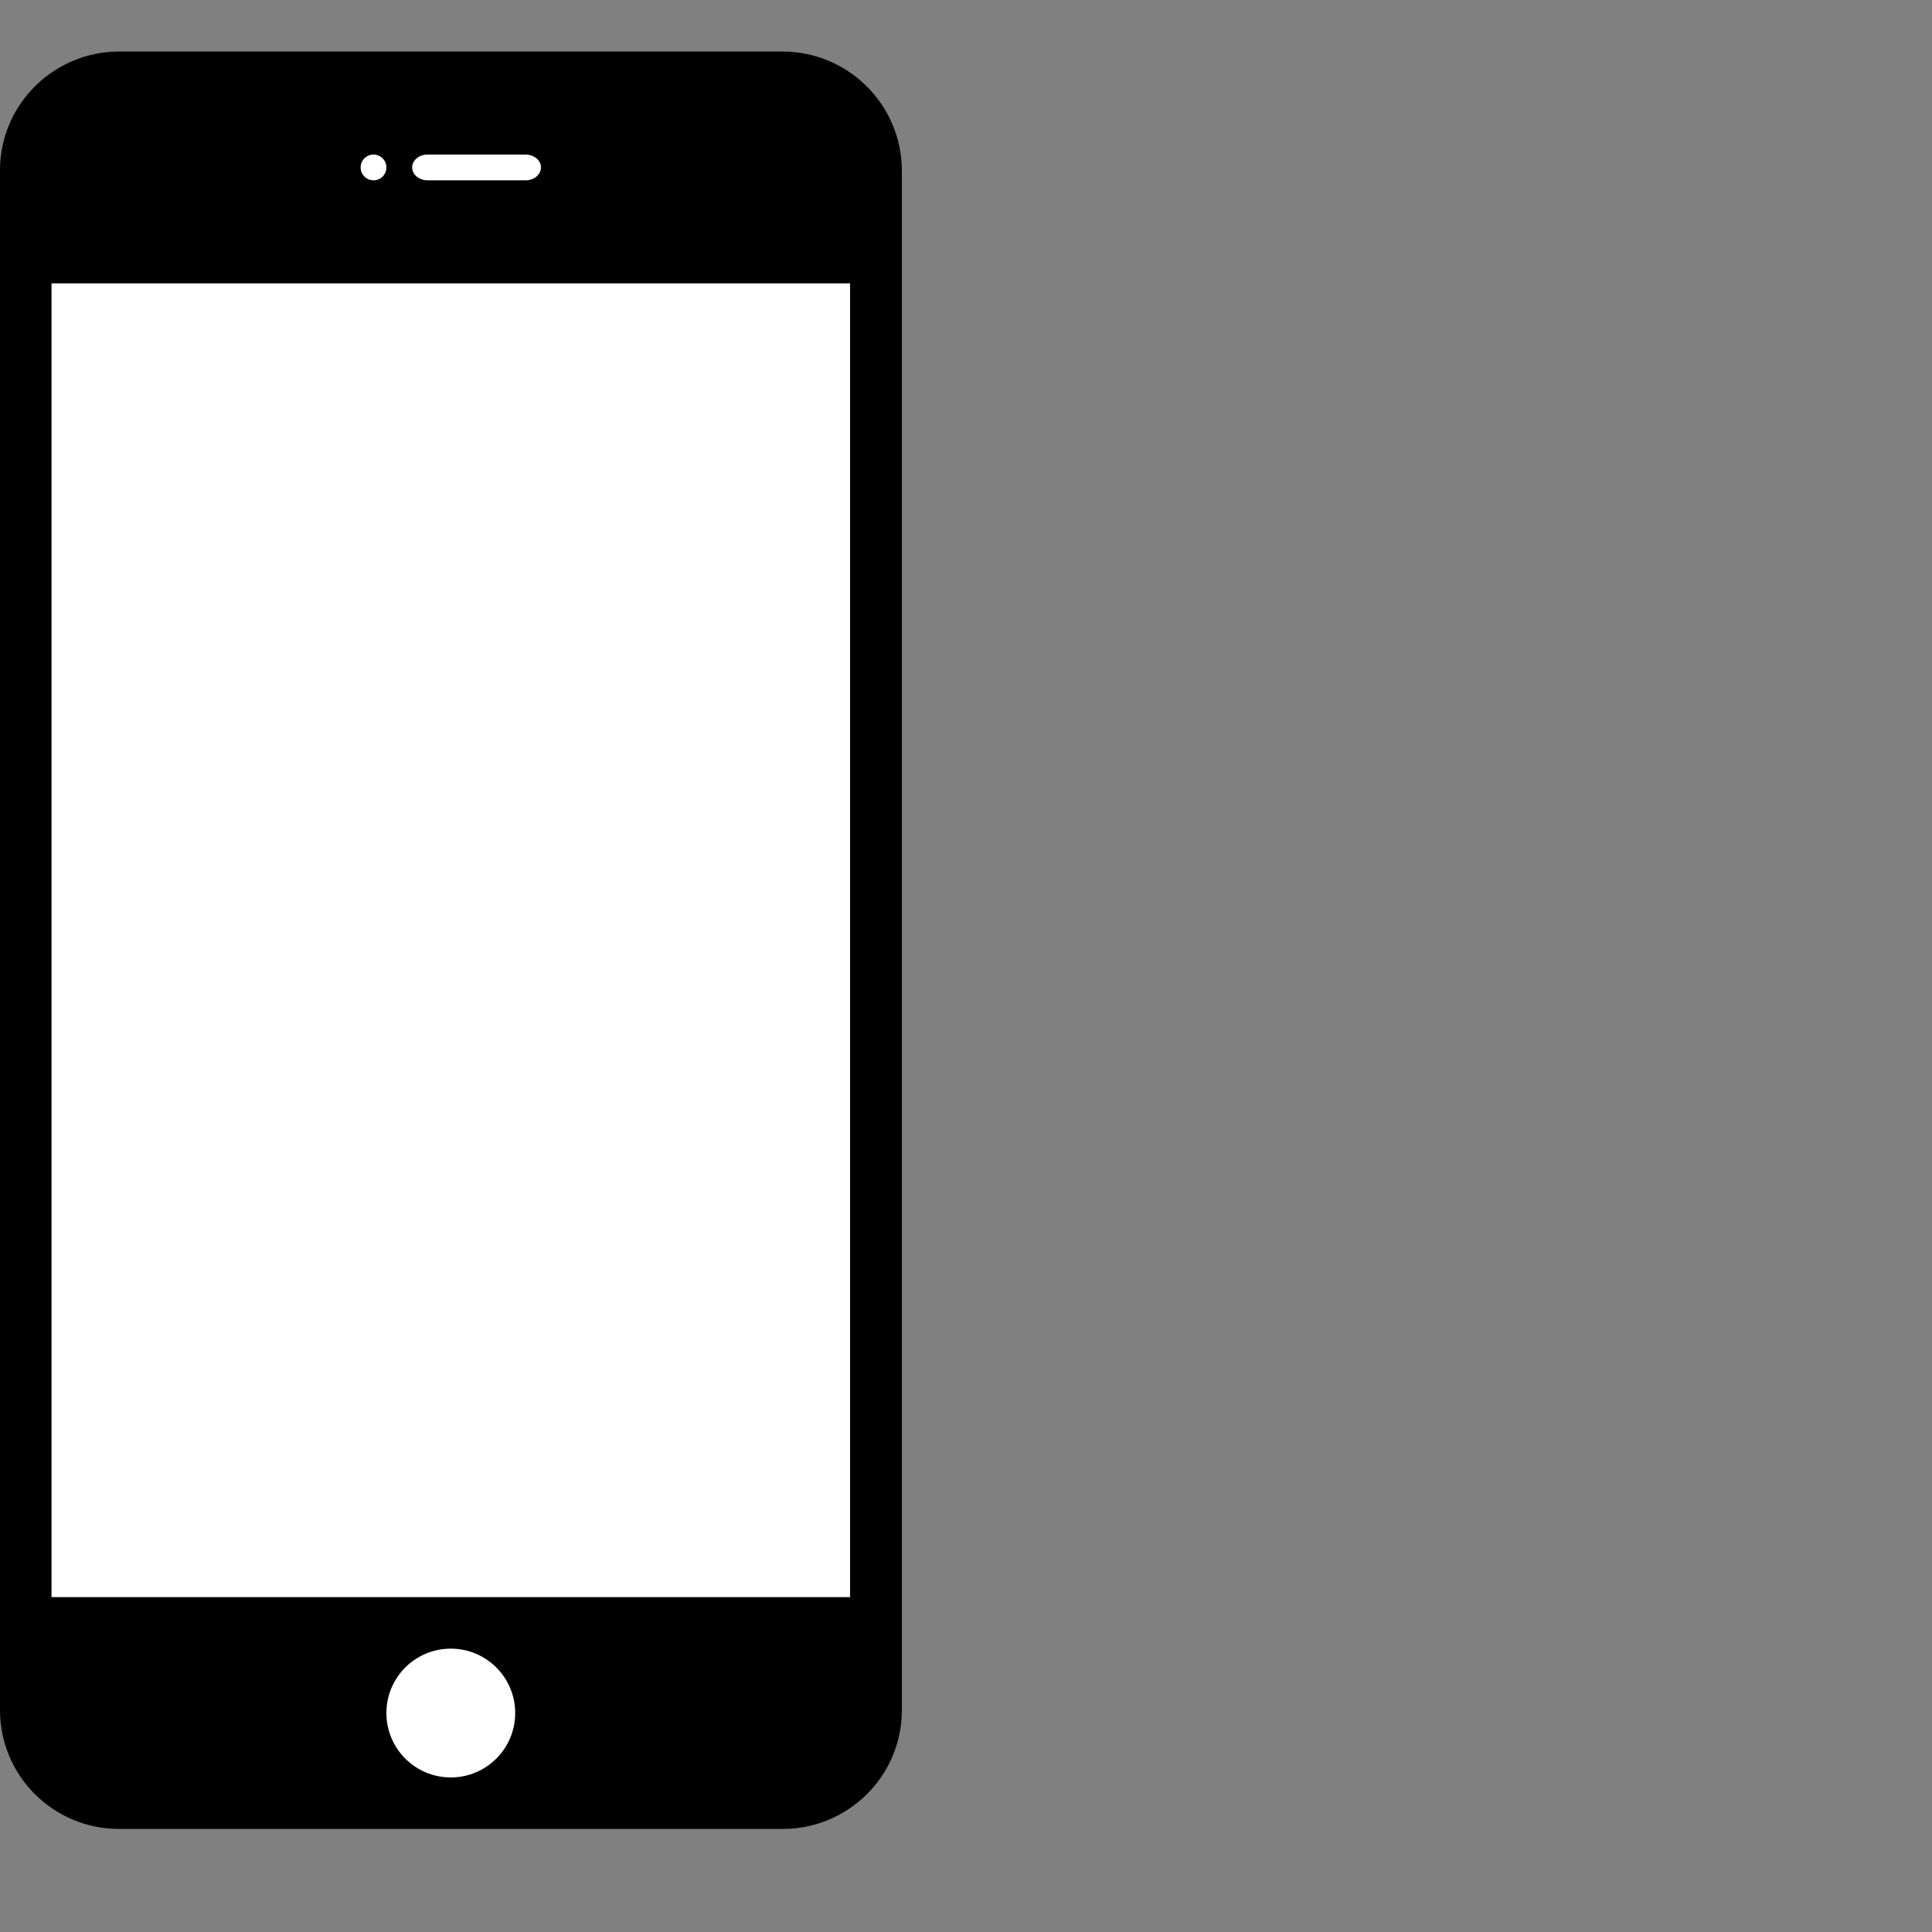 <?xml version="1.0" encoding="utf-8"?>
<!-- Generator: Adobe Illustrator 16.0.0, SVG Export Plug-In . SVG Version: 6.00 Build 0)  -->
<!DOCTYPE svg PUBLIC "-//W3C//DTD SVG 1.1//EN" "http://www.w3.org/Graphics/SVG/1.1/DTD/svg11.dtd">
<svg version="1.1" id="Layer_1" xmlns="http://www.w3.org/2000/svg" xmlns:xlink="http://www.w3.org/1999/xlink" x="0px" y="0px"
	 width="75px" height="75px" viewBox="0 0 75 75" enable-background="new 0 0 75 75" xml:space="preserve">
<rect x="0" y="0" width="75" height="75" fill="#808080" stroke="none"/>
<g>
	<path d="M30.37,2H4.63C2.07,2,0,4.07,0,6.61v59.77C0,68.94,2.07,71,4.63,71h25.75c2.55,0,4.63-2.06,4.63-4.61V6.61
		C35,4.07,32.93,2,30.37,2z"/>
</g>
<g>
	<path fill="#FFFFFF" d="M21,6.5C21,6.78,20.73,7,20.41,7h-3.81C16.27,7,16,6.78,16,6.5l0,0C16,6.22,16.27,6,16.59,6h3.81
		C20.73,6,21,6.22,21,6.5L21,6.5z"/>
	<circle fill="#FFFFFF" cx="14.5" cy="6.5" r="0.5"/>
</g>
<circle fill="#FFFFFF" cx="17.5" cy="66.5" r="2.5"/>
<rect x="2" y="11" fill="#FFFFFF" width="31" height="51"/>
</svg>
